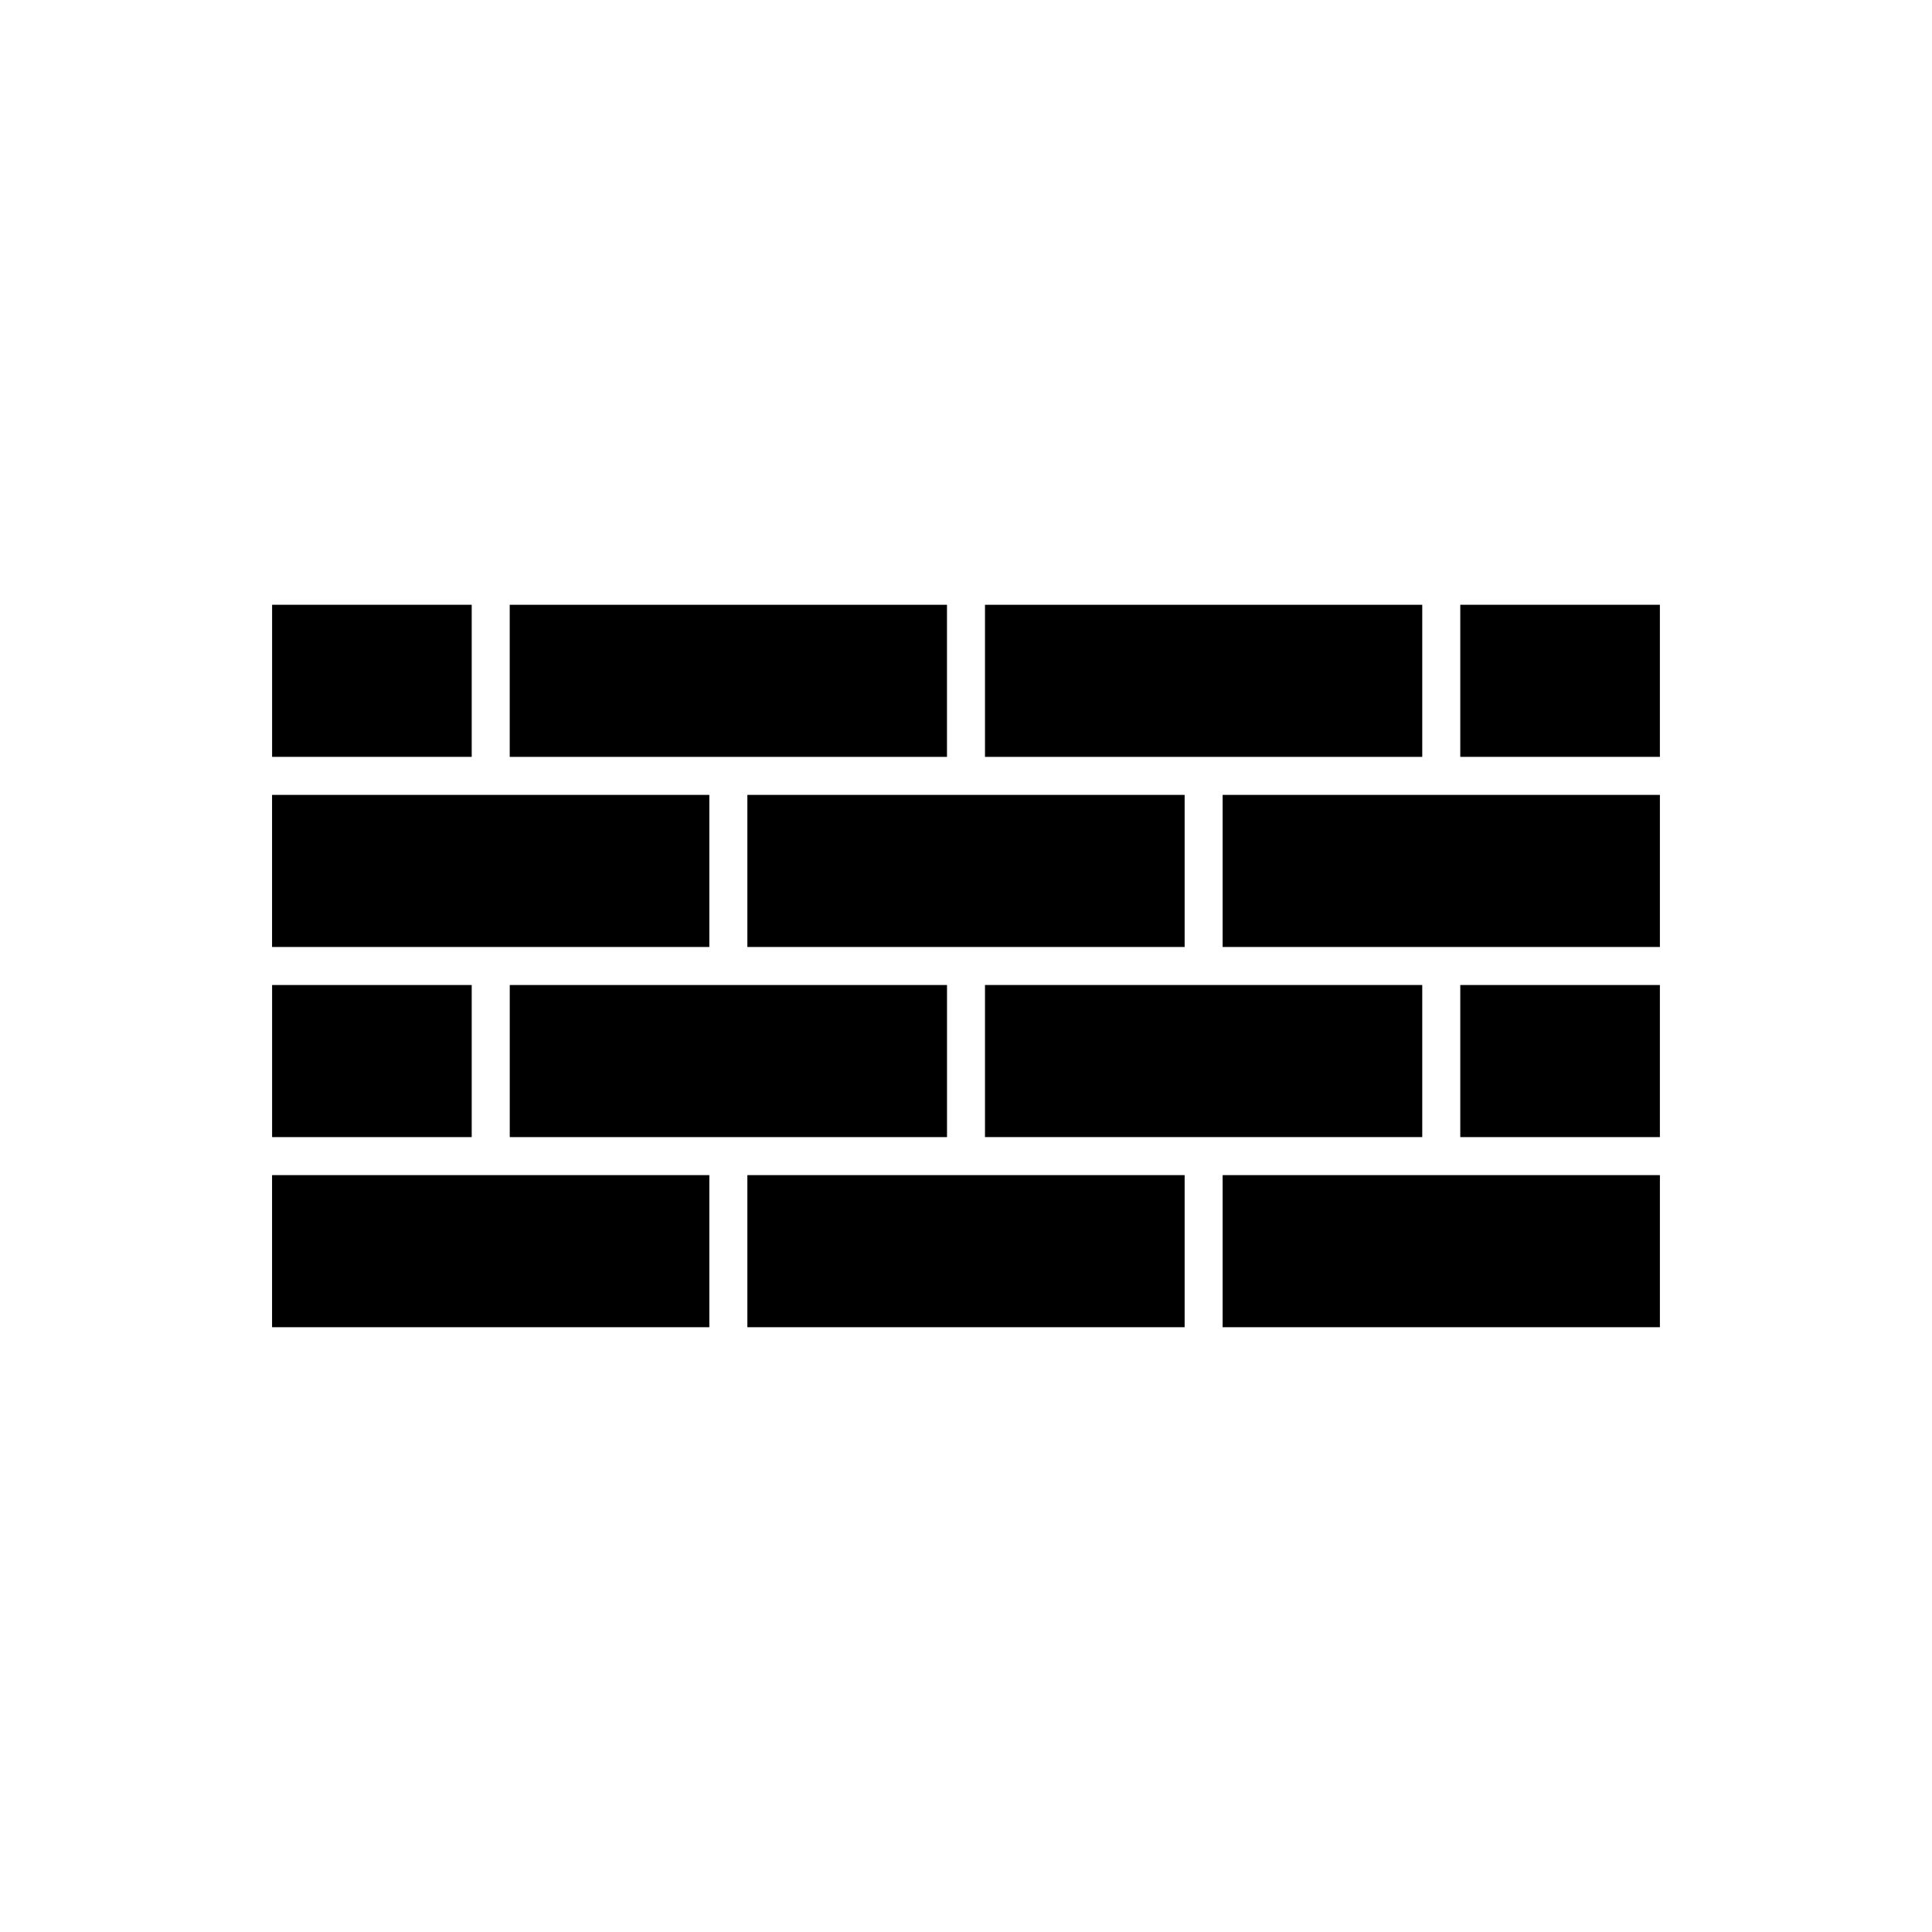 <?xml version="1.0" encoding="UTF-8"?>
<!-- Uploaded to: ICON Repo, www.iconrepo.com, Generator: ICON Repo Mixer Tools -->
<svg fill="#000000" width="800px" height="800px" version="1.1" viewBox="144 144 512 512" xmlns="http://www.w3.org/2000/svg">
 <g>
  <path d="m331.98 455.42h-115.88v40.305h115.88z"/>
  <path d="m331.98 394.96v-40.305h-115.88v40.305z"/>
  <path d="m216.11 405.04h52.898v40.305h-52.898z"/>
  <path d="m520.91 445.34v-40.305h-115.88v40.305z"/>
  <path d="m583.89 455.42h-115.88v40.305h115.88z"/>
  <path d="m530.99 405.04h52.898v40.305h-52.898z"/>
  <path d="m342.06 455.42v40.305h115.88v-40.305z"/>
  <path d="m279.09 405.04v40.305h115.88v-40.305z"/>
  <path d="m342.06 394.96h115.88v-40.305h-115.88z"/>
  <path d="m394.96 344.58v-40.305h-115.88v40.305z"/>
  <path d="m468.01 394.96h115.88v-40.305h-115.88z"/>
  <path d="m520.91 344.58v-40.305h-115.88v40.305z"/>
  <path d="m216.11 304.27h52.898v40.305h-52.898z"/>
  <path d="m530.99 304.27h52.898v40.305h-52.898z"/>
 </g>
</svg>